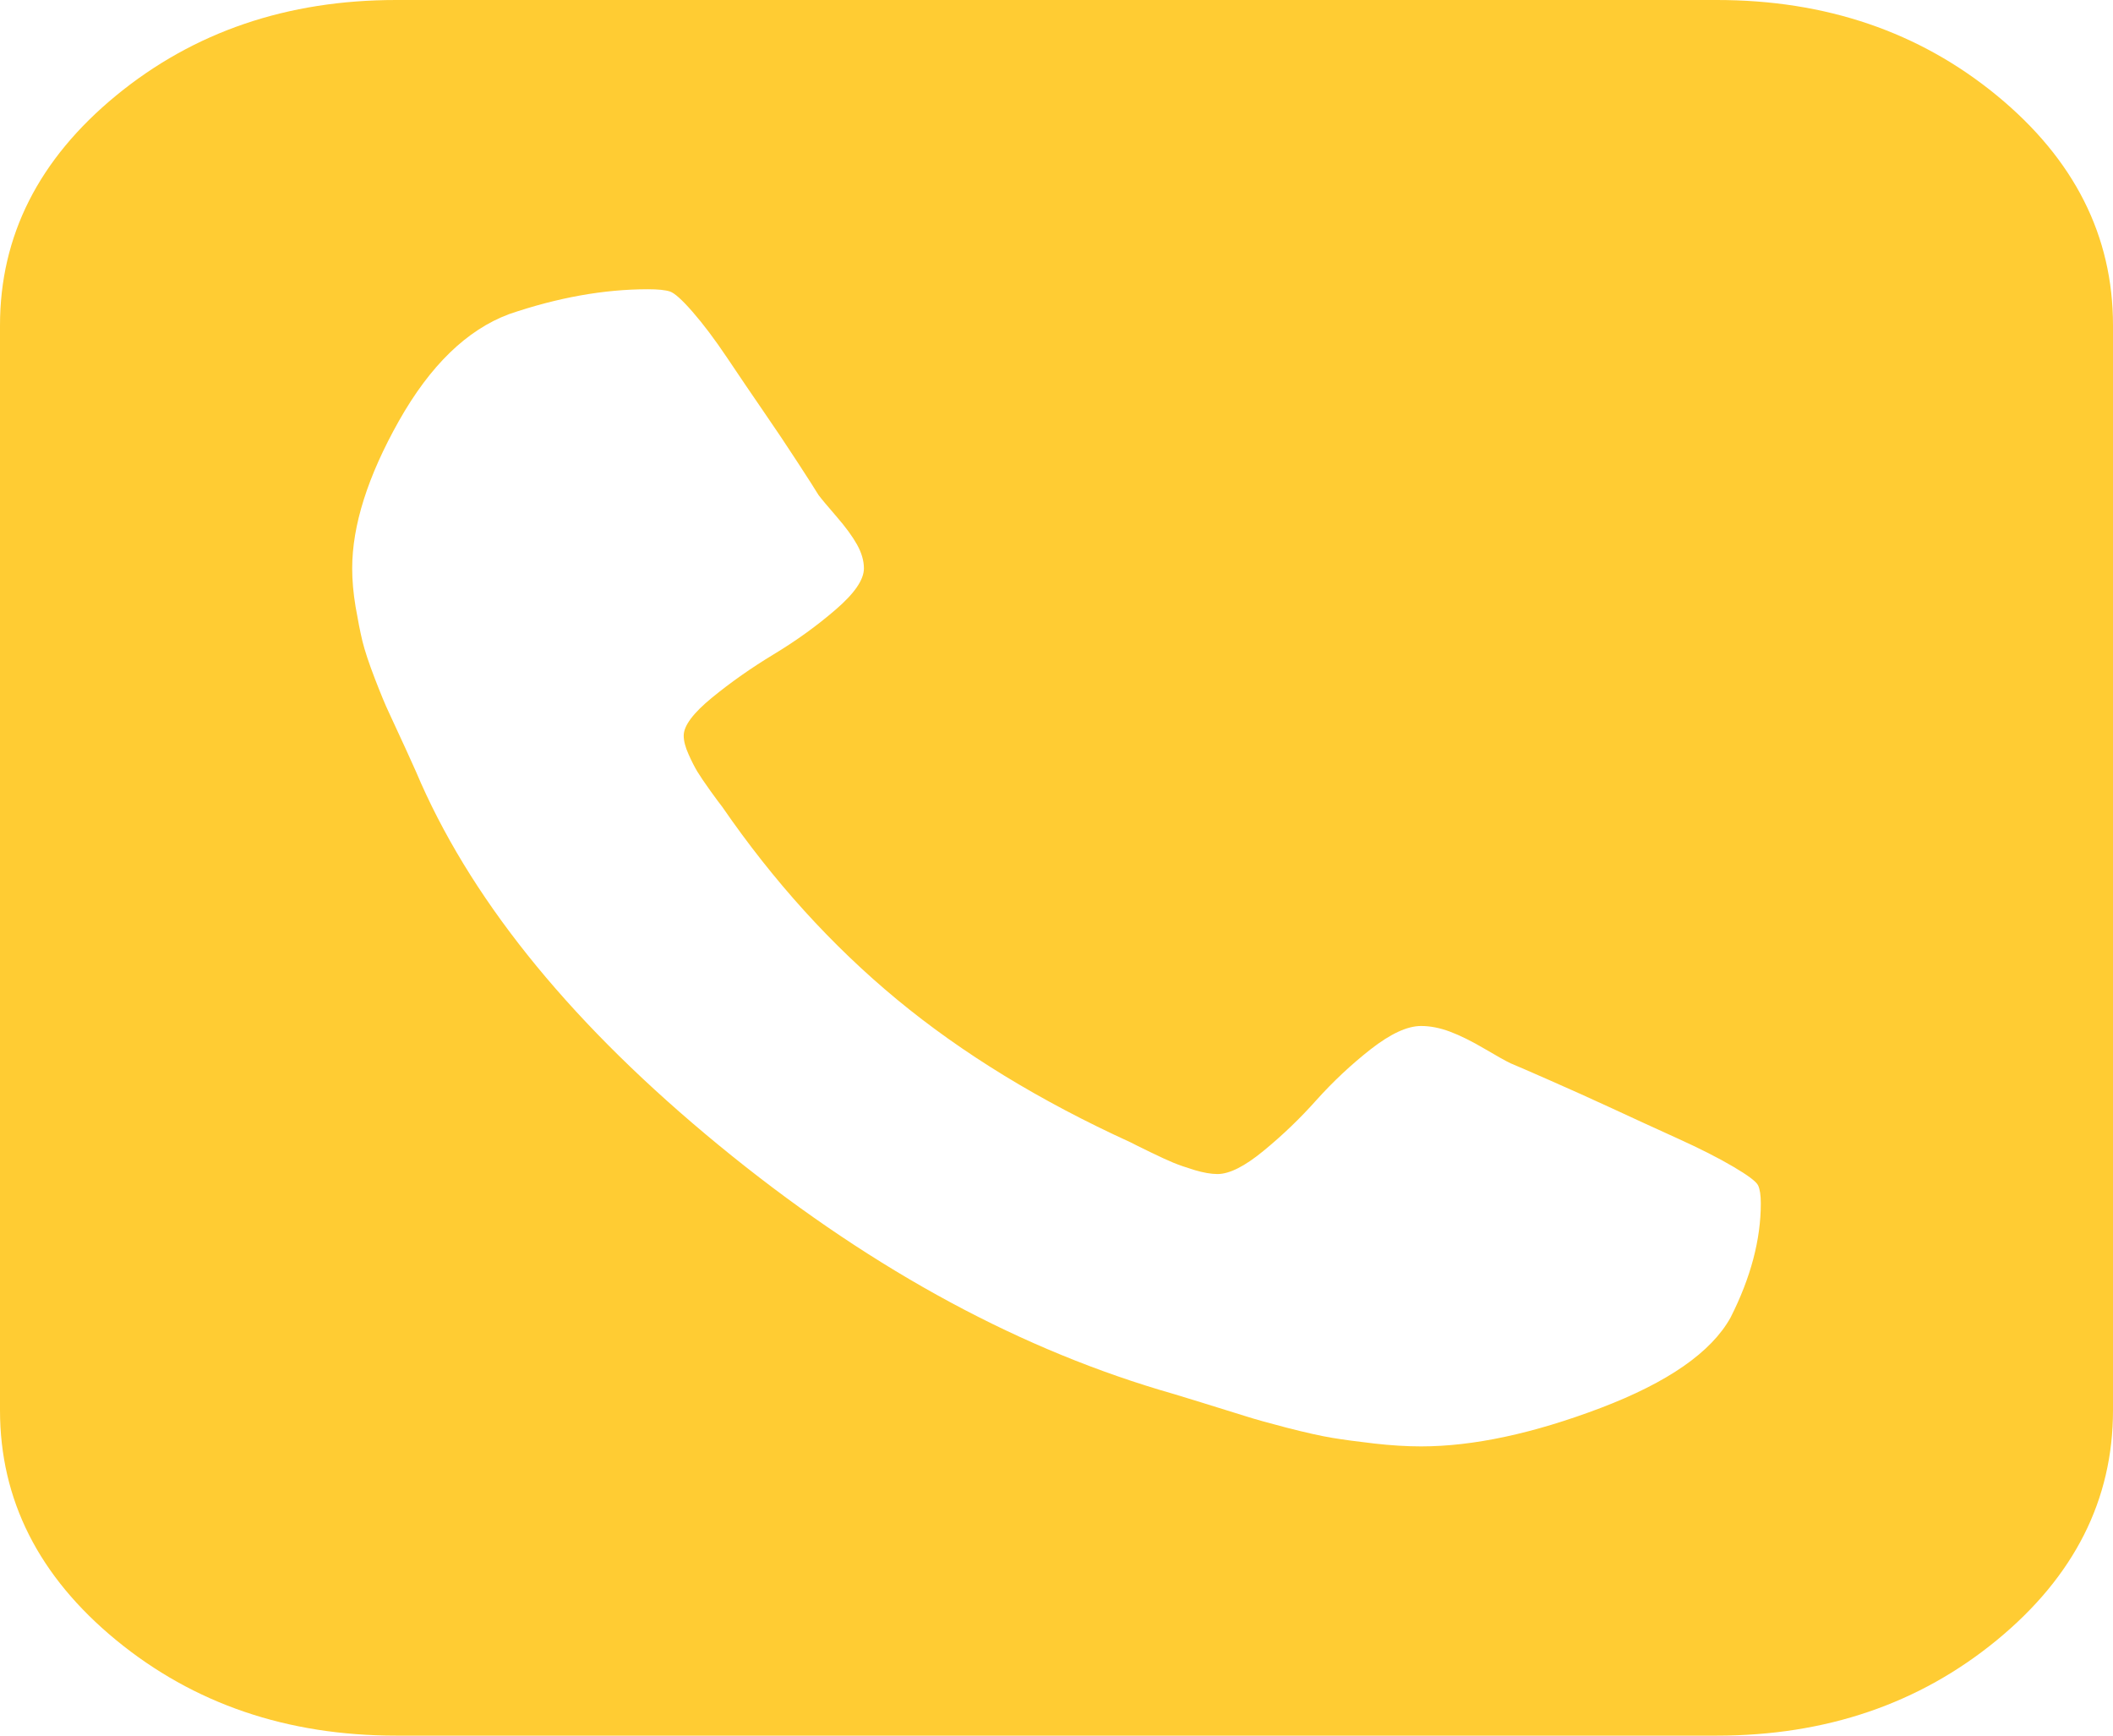 ﻿<?xml version="1.0" encoding="utf-8"?>
<svg version="1.1" xmlns:xlink="http://www.w3.org/1999/xlink" width="28px" height="23px" xmlns="http://www.w3.org/2000/svg">
  <g transform="matrix(1 0 0 1 -550 -109 )">
    <path d="M 22.932 17.46  C 23.2 16.931  23.333 16.426  23.333 15.947  C 23.333 15.837  23.321 15.758  23.297 15.708  C 23.273 15.658  23.163 15.575  22.969 15.461  C 22.774 15.346  22.528 15.221  22.23 15.086  C 21.933 14.951  21.644 14.819  21.365 14.689  C 21.085 14.56  20.809 14.435  20.535 14.315  C 20.262 14.195  20.089 14.12  20.016 14.09  C 19.955 14.061  19.839 13.996  19.669 13.896  C 19.499 13.796  19.347 13.721  19.214 13.671  C 19.08 13.621  18.952 13.596  18.831 13.596  C 18.648 13.596  18.427 13.699  18.165 13.903  C 17.904 14.108  17.664 14.333  17.445 14.577  C 17.227 14.822  16.993 15.046  16.743 15.251  C 16.494 15.456  16.291 15.558  16.133 15.558  C 16.048 15.558  15.947 15.54  15.832 15.506  C 15.717 15.471  15.622 15.438  15.549 15.408  C 15.477 15.378  15.373 15.331  15.24 15.266  C 15.106 15.201  15.021 15.159  14.984 15.139  C 13.781 14.59  12.748 13.958  11.885 13.244  C 11.023 12.531  10.251 11.68  9.57 10.691  C 9.546 10.661  9.494 10.592  9.415 10.482  C 9.336 10.372  9.279 10.287  9.242 10.227  C 9.206 10.167  9.166 10.09  9.124 9.995  C 9.081 9.9  9.06 9.818  9.06 9.748  C 9.06 9.618  9.184 9.451  9.434 9.246  C 9.683 9.042  9.956 8.85  10.254 8.67  C 10.552 8.49  10.825 8.293  11.074 8.078  C 11.323 7.864  11.448 7.682  11.448 7.532  C 11.448 7.432  11.418 7.327  11.357 7.217  C 11.296 7.108  11.205 6.983  11.083 6.843  C 10.962 6.703  10.883 6.609  10.846 6.559  C 10.81 6.499  10.719 6.356  10.573 6.132  C 10.427 5.907  10.275 5.68  10.117 5.451  C 9.959 5.221  9.798 4.984  9.634 4.739  C 9.47 4.495  9.318 4.293  9.178 4.133  C 9.039 3.973  8.938 3.883  8.878 3.863  C 8.817 3.843  8.72 3.833  8.586 3.833  C 8.003 3.833  7.389 3.943  6.745 4.163  C 6.186 4.372  5.7 4.844  5.286 5.578  C 4.873 6.312  4.667 6.963  4.667 7.532  C 4.667 7.692  4.682 7.861  4.712 8.041  C 4.743 8.221  4.773 8.373  4.803 8.498  C 4.834 8.623  4.888 8.787  4.967 8.992  C 5.046 9.197  5.107 9.344  5.15 9.434  C 5.192 9.523  5.268 9.688  5.378 9.928  C 5.487 10.167  5.554 10.317  5.578 10.377  C 6.307 12.014  7.623 13.614  9.525 15.176  C 11.427 16.738  13.374 17.819  15.367 18.418  C 15.44 18.438  15.622 18.493  15.914 18.583  C 16.206 18.673  16.406 18.735  16.516 18.77  C 16.625 18.805  16.804 18.855  17.053 18.92  C 17.303 18.984  17.503 19.029  17.655 19.054  C 17.807 19.079  17.992 19.104  18.211 19.129  C 18.43 19.154  18.636 19.167  18.831 19.167  C 19.523 19.167  20.316 18.997  21.21 18.658  C 22.103 18.318  22.677 17.919  22.932 17.46  Z M 26.46 1.265  C 27.487 2.109  28 3.125  28 4.312  L 28 18.688  C 28 19.875  27.487 20.891  26.46 21.735  C 25.433 22.578  24.196 23  22.75 23  L 5.25 23  C 3.804 23  2.567 22.578  1.54 21.735  C 0.513 20.891  0 19.875  0 18.688  L 0 4.312  C 0 3.125  0.513 2.109  1.54 1.265  C 2.567 0.422  3.804 0  5.25 0  L 22.75 0  C 24.196 0  25.433 0.422  26.46 1.265  Z " fill-rule="nonzero" fill="#ffcc33" stroke="none" transform="matrix(1 0 0 1 550 109 )" />
  </g>
</svg>